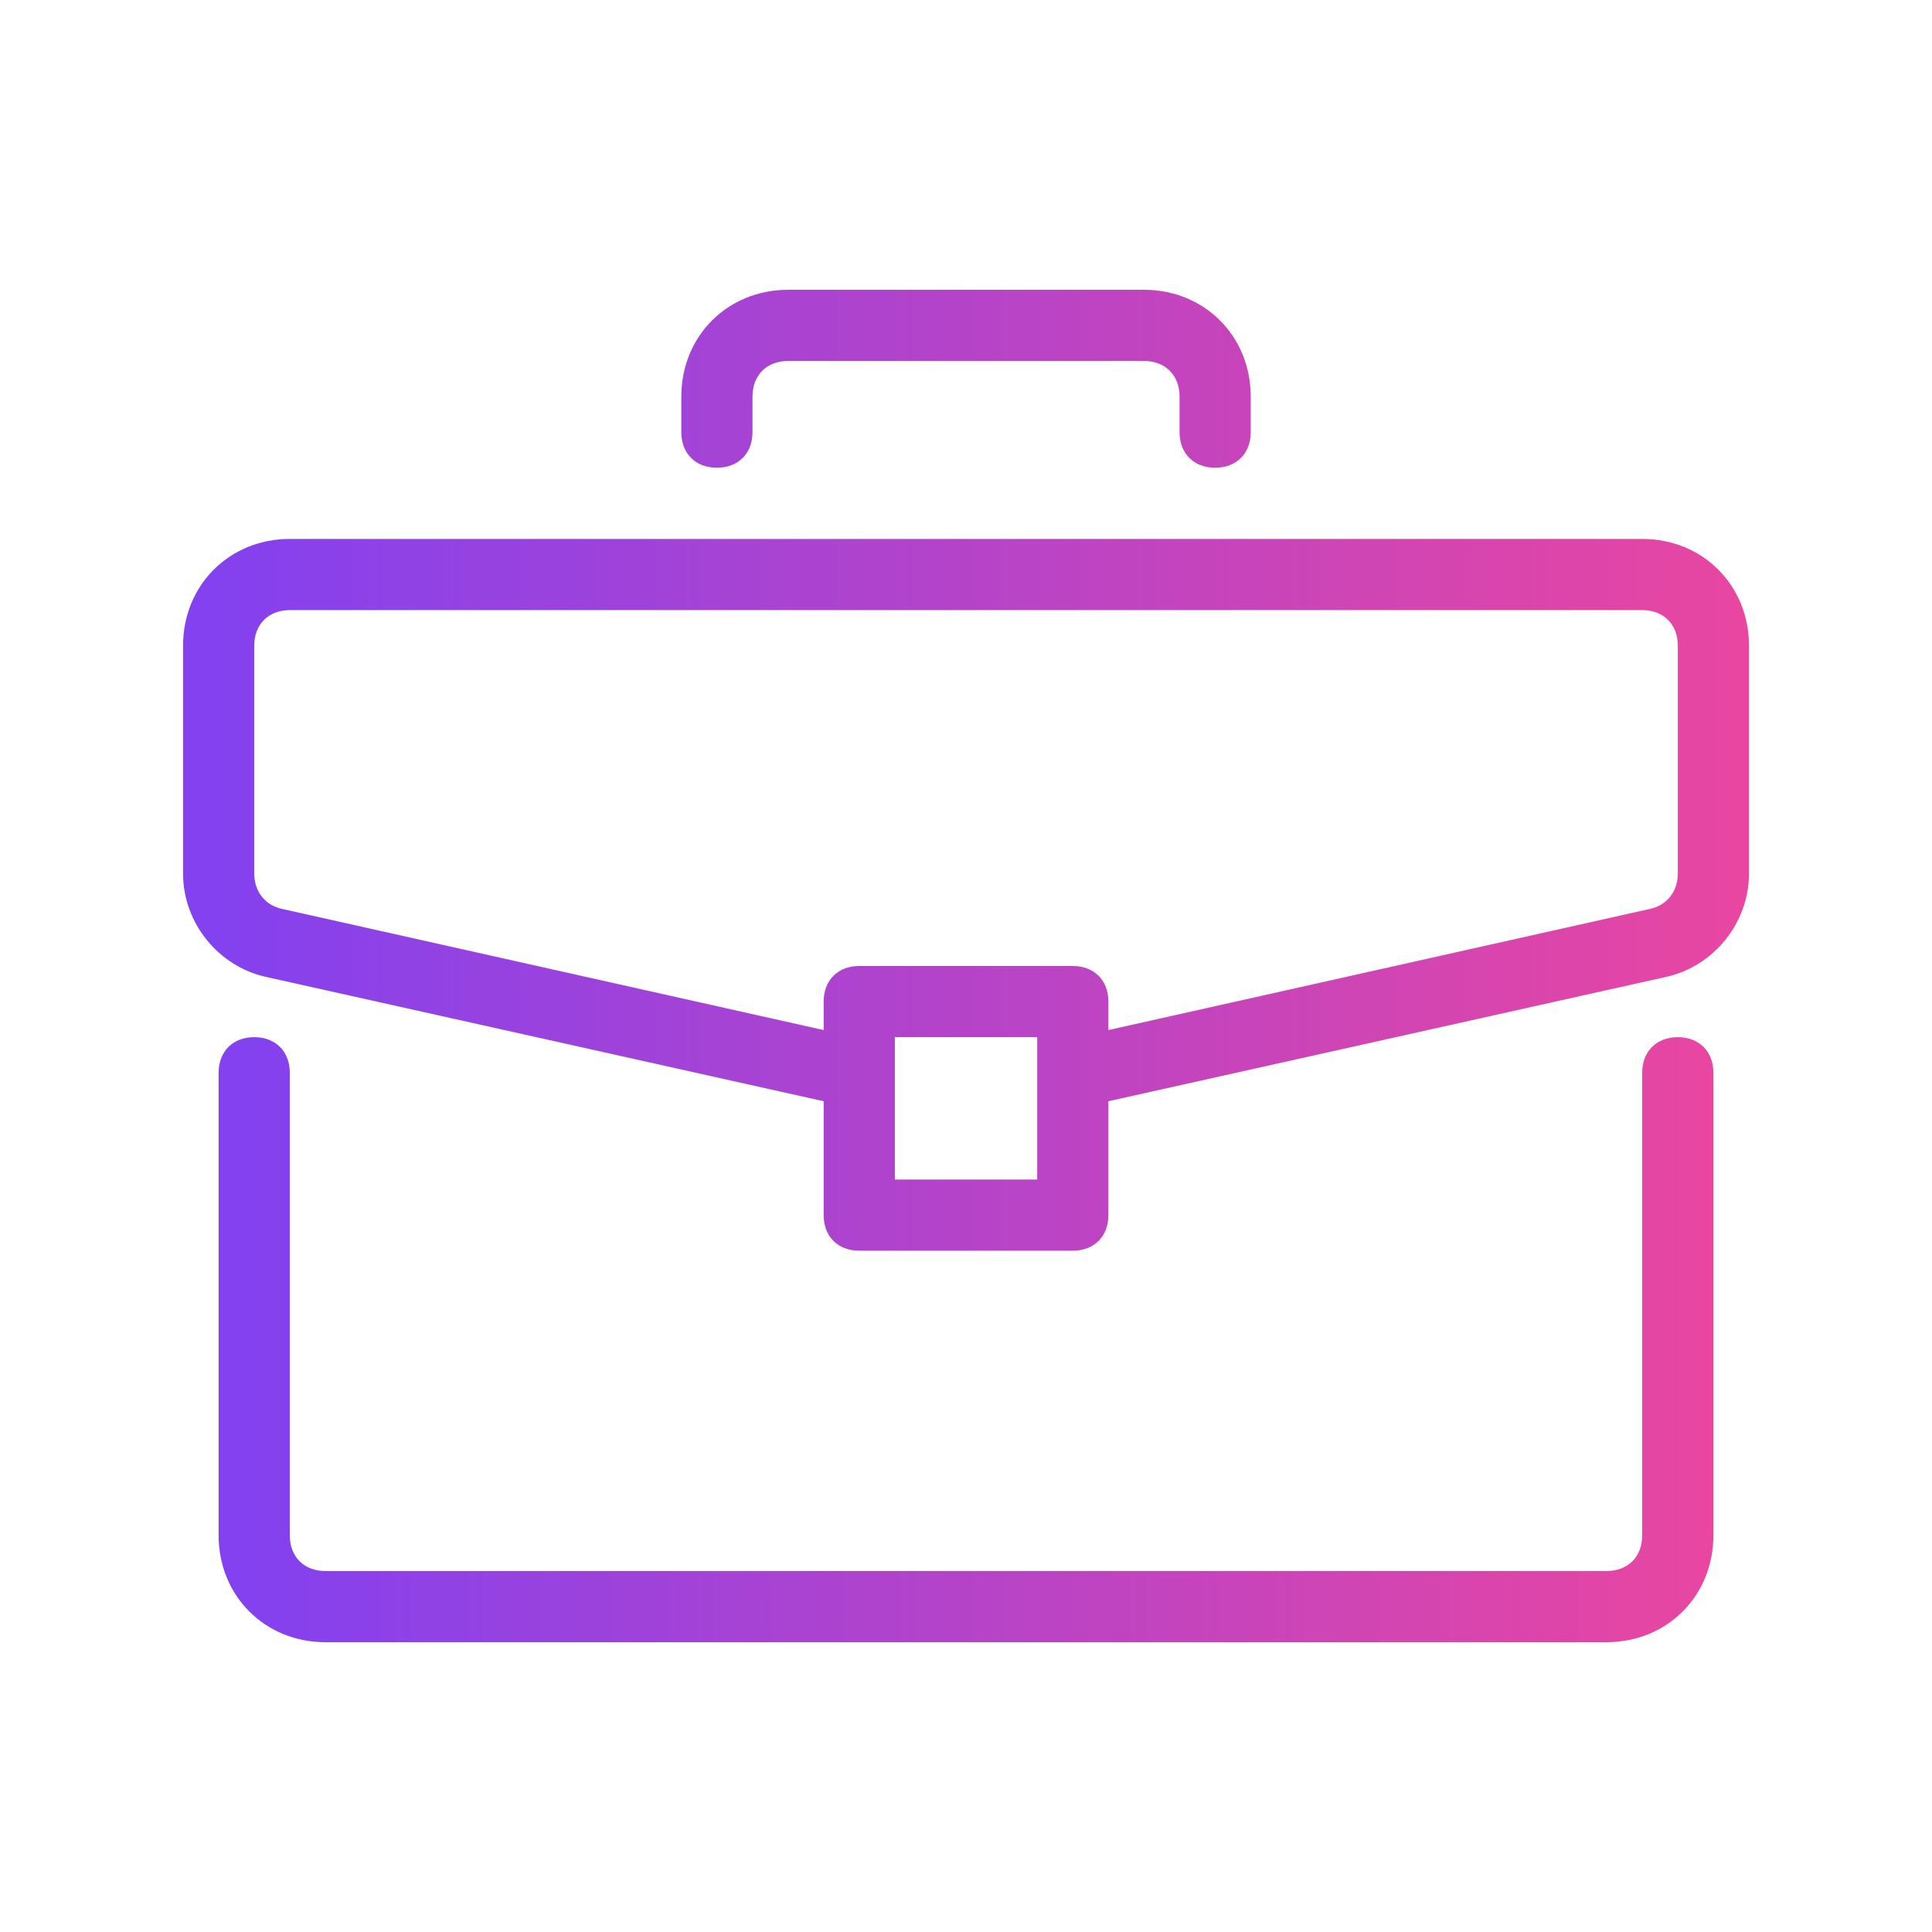 <?xml version="1.0" encoding="UTF-8"?> <svg xmlns="http://www.w3.org/2000/svg" width="80" height="80" viewBox="0 0 80 80" fill="none"><path d="M69.474 42.947C68.59 42.947 68 43.537 68 44.421V63.579C68 64.463 67.411 65.053 66.526 65.053H13.474C12.589 65.053 12 64.463 12 63.579V44.421C12 43.537 11.411 42.947 10.526 42.947C9.642 42.947 9.053 43.537 9.053 44.421V63.579C9.053 66.084 10.969 68 13.474 68H66.526C69.032 68 70.948 66.084 70.948 63.579V44.421C70.948 43.537 70.358 42.947 69.474 42.947Z" fill="url(#paint0_linear_1779_10598)"></path><path d="M68.001 22.316H12.001C9.496 22.316 7.58 24.232 7.58 26.737V36.169C7.58 38.232 9.054 40 10.97 40.442L34.106 45.6V50.316C34.106 51.2 34.696 51.789 35.58 51.789H44.422C45.306 51.789 45.896 51.2 45.896 50.316V45.6L69.033 40.442C70.949 40 72.422 38.232 72.422 36.168V26.737C72.422 24.232 70.507 22.316 68.001 22.316ZM42.949 48.842H37.054V42.947H42.949V48.842ZM69.475 36.168C69.475 36.905 69.033 37.495 68.296 37.642L45.896 42.653V41.474C45.896 40.59 45.306 40 44.422 40H35.58C34.696 40 34.106 40.59 34.106 41.474V42.653L11.706 37.642C10.97 37.495 10.527 36.905 10.527 36.169V26.737C10.527 25.853 11.117 25.263 12.001 25.263H68.001C68.885 25.263 69.475 25.853 69.475 26.737V36.168ZM47.37 12H32.633C30.127 12 28.212 13.916 28.212 16.421V17.895C28.212 18.779 28.801 19.368 29.685 19.368C30.569 19.368 31.159 18.779 31.159 17.895V16.421C31.159 15.537 31.748 14.947 32.633 14.947H47.37C48.254 14.947 48.843 15.537 48.843 16.421V17.895C48.843 18.779 49.433 19.368 50.317 19.368C51.201 19.368 51.79 18.779 51.79 17.895V16.421C51.791 13.916 49.875 12 47.37 12Z" fill="url(#paint1_linear_1779_10598)"></path><defs><linearGradient id="paint0_linear_1779_10598" x1="10.097" y1="55.474" x2="72.253" y2="55.474" gradientUnits="userSpaceOnUse"><stop stop-color="#8341EF"></stop><stop offset="1" stop-color="#EB469F"></stop></linearGradient><linearGradient id="paint1_linear_1779_10598" x1="8.674" y1="31.895" x2="73.79" y2="31.895" gradientUnits="userSpaceOnUse"><stop stop-color="#8341EF"></stop><stop offset="1" stop-color="#EB469F"></stop></linearGradient></defs></svg> 